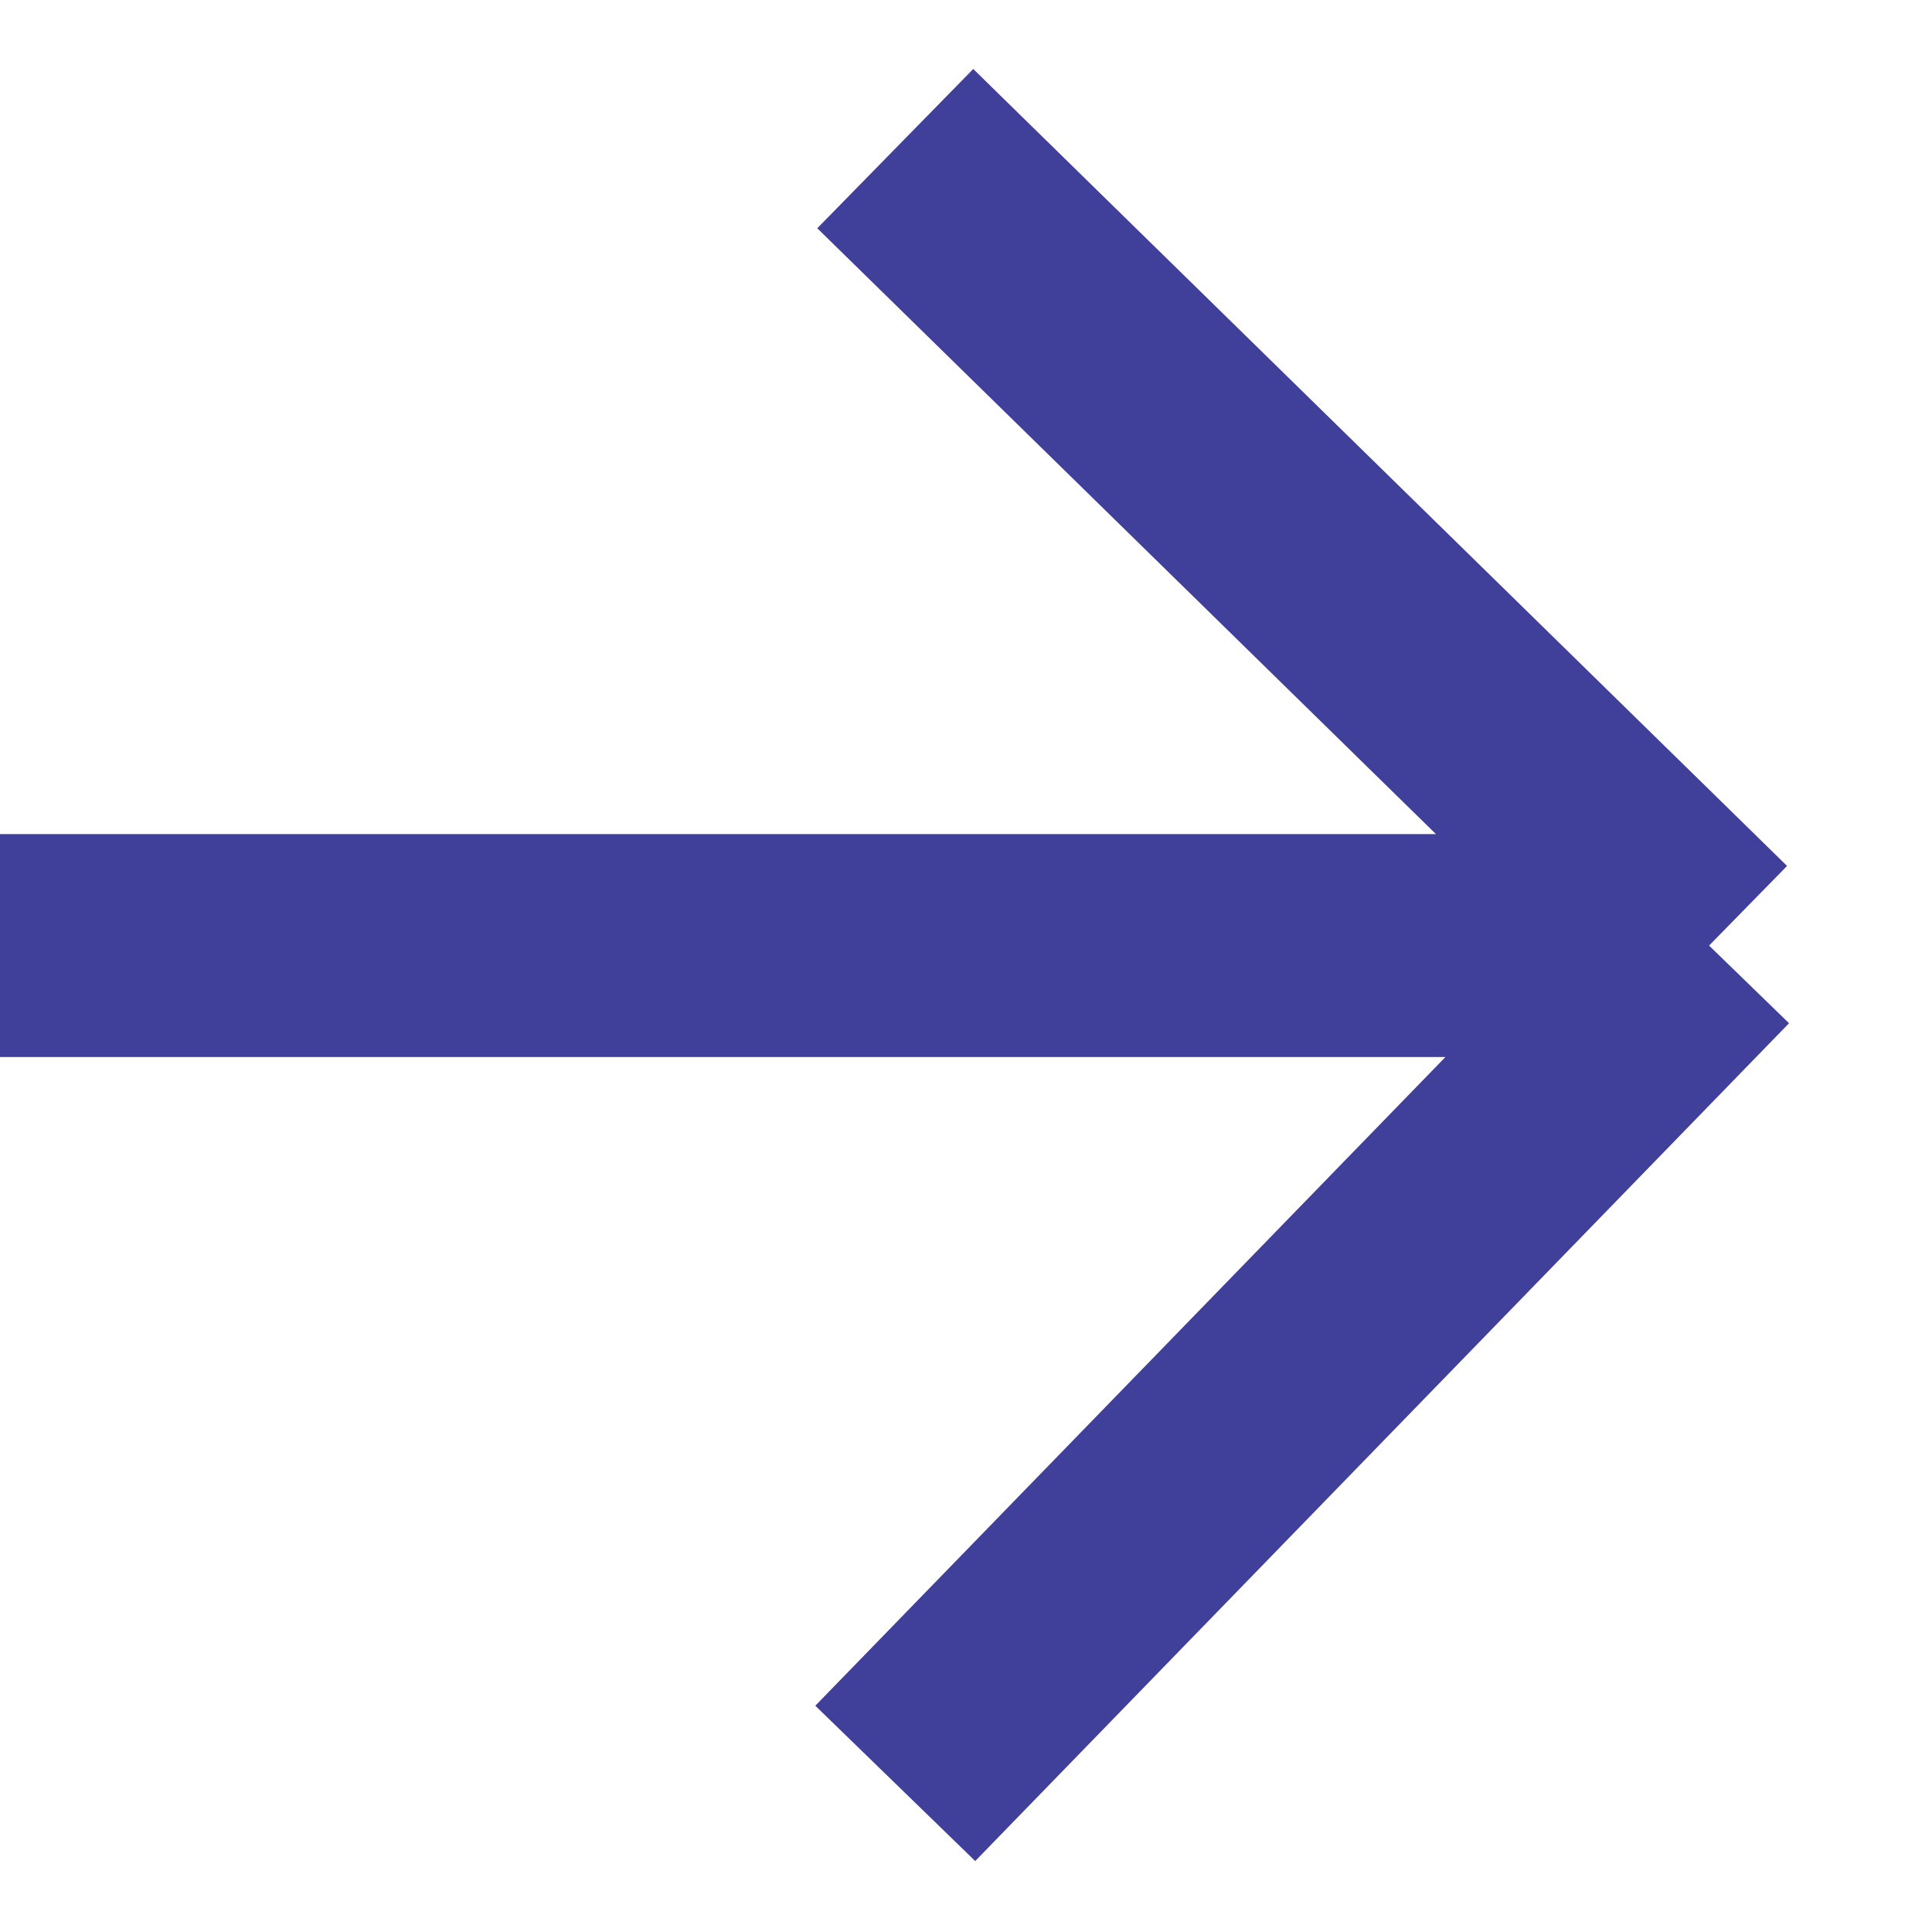 <svg width="26" height="26" viewBox="0 0 26 26" fill="none" xmlns="http://www.w3.org/2000/svg">
<path d="M0 12.725H23M23 12.725L12.048 2M23 12.725L12.048 24" stroke="#403F9A" stroke-width="3"/>
</svg>
